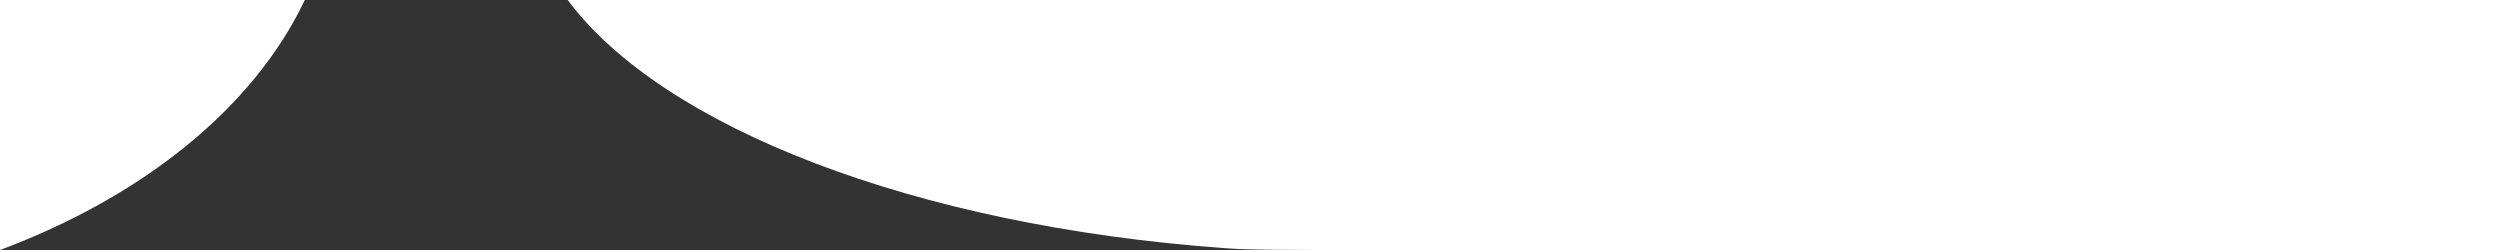 <?xml version="1.0" encoding="UTF-8"?>
<svg id="a" data-name="レイヤー 1" xmlns="http://www.w3.org/2000/svg" viewBox="0 0 1200 120" preserveAspectRatio="none">
  <rect x="0" y="0" width="1200" height="120" fill="#333333" stroke="none"/>
  <defs>
    <style>
      .b {
        fill: #fff;
      }
    </style>
  </defs>
  <path class="b" d="M272.5,0c45.297,60.83,165.841,108.27,314.866,119.083,12.633,.917,22.634,.917,72.633,.917h540V0H272.5Z"/>
  <path class="b" d="M146.309,0C121.931,51.415,68.968,94.235,0,120V0H146.309Z"/>
</svg>